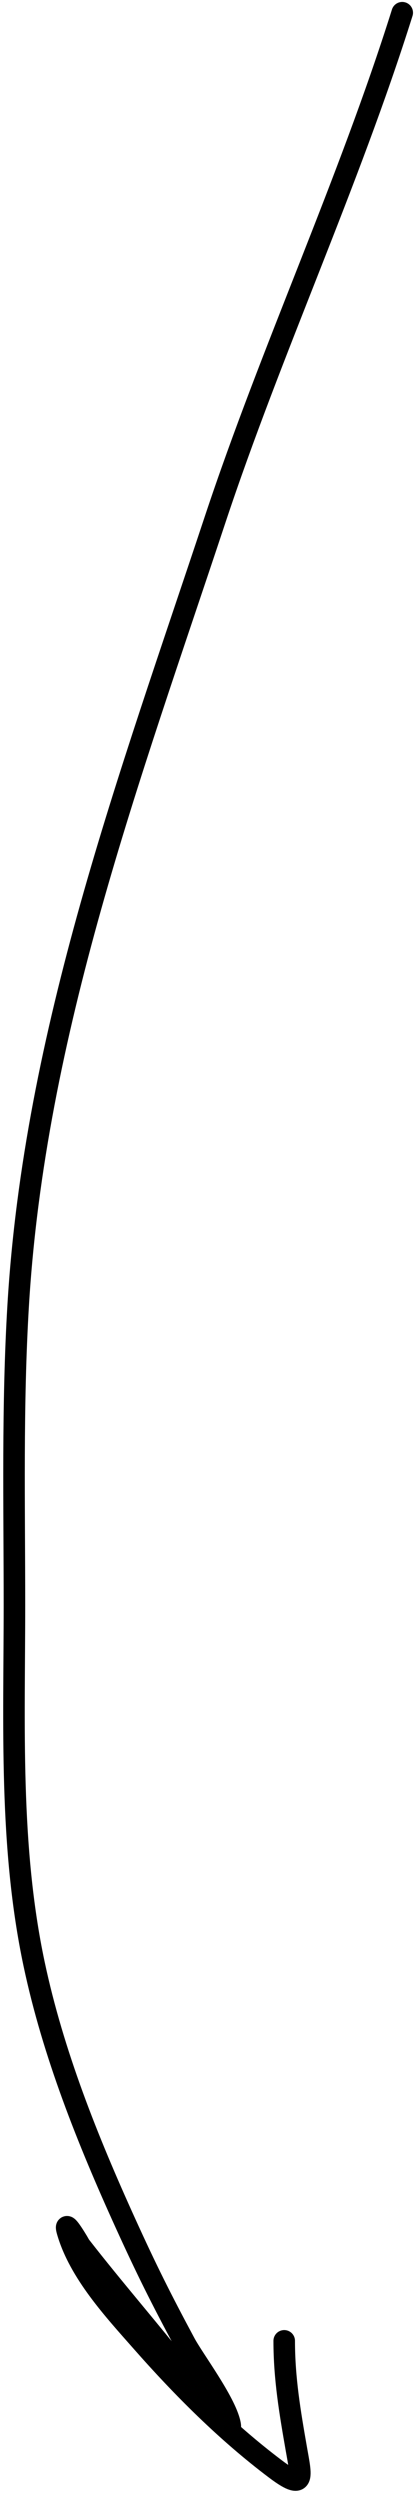 <?xml version="1.0" encoding="UTF-8"?> <svg xmlns="http://www.w3.org/2000/svg" width="39" height="232" viewBox="0 0 39 232" fill="none"><path d="M37.35 1.18C32.35 17.089 25.22 32.407 19.954 48.278C12.039 72.138 3.21 95.792 1.689 121.122C1.133 130.379 1.341 139.687 1.341 148.955C1.341 160.066 0.849 171.327 3.168 182.268C4.93 190.583 8.141 198.602 11.648 206.317C13.61 210.633 14.947 213.304 17.171 217.451C17.988 218.975 20.886 222.819 21.346 224.887C21.809 226.97 18.315 221.868 16.997 220.19C13.884 216.229 10.562 212.42 7.473 208.448C7.447 208.414 5.843 205.615 6.255 207.057C7.356 210.91 10.596 214.397 13.17 217.32C16.941 221.603 21.04 225.711 25.608 229.149C28.38 231.235 27.964 229.807 27.521 227.279C26.92 223.844 26.391 220.715 26.391 217.233" stroke="black" stroke-width="2" stroke-linecap="round"></path></svg> 